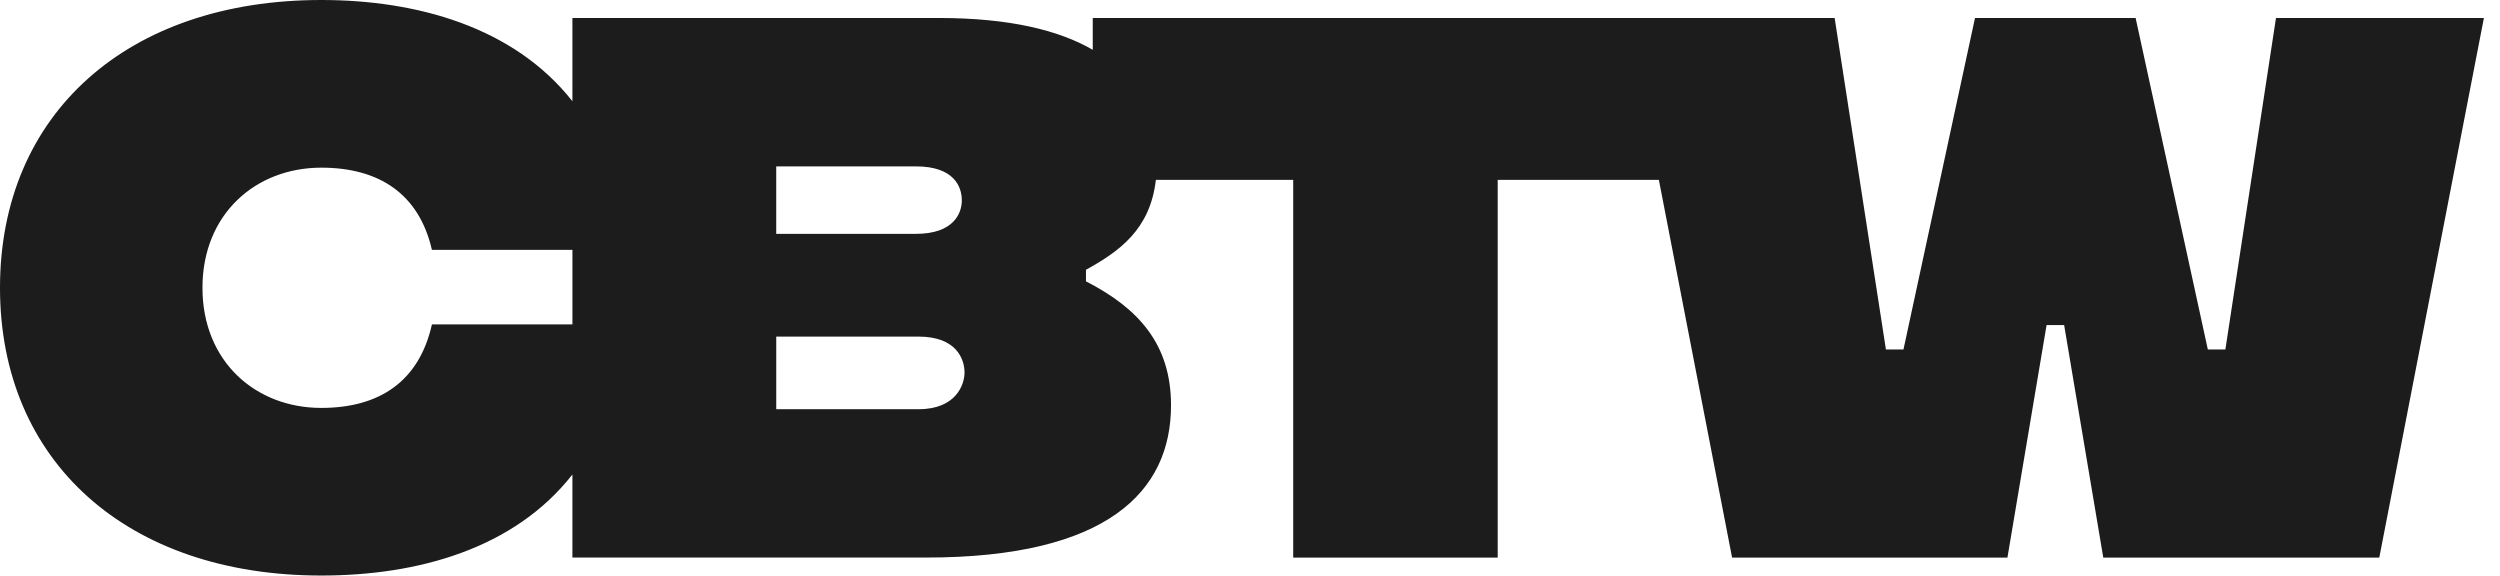 <svg width='139' height='32' viewBox='0 0 139 32' fill='none' xmlns='http://www.w3.org/2000/svg'><path d='M126.545 1L123.731 19.429H122.755L118.74 1H109.81L105.833 19.429H104.857L102.006 1H60.757V2.769C58.892 1.689 56.149 1 52.2 1H31.826V5.629C28.562 1.485 23.154 0 17.86 0C7.092 0 0 6.322 0 16C0 25.678 7.092 32 17.86 32C23.214 32 28.584 30.522 31.826 26.382V31H51.488C61.581 31 65.109 27.321 65.109 22.535C65.109 19.143 63.308 17.143 60.38 15.643V15C62.24 13.97 63.948 12.765 64.267 9.999H71.902V31.001H83.272V10H92.233L96.304 31.001H111.613L113.79 18.072H114.766L116.942 31.001H132.289L138.105 1H126.548H126.545ZM43.158 9.251H50.925C53.026 9.251 53.477 10.358 53.477 11.144C53.477 11.858 53.026 13.002 50.925 13.002H43.158V9.252V9.251ZM24.015 18.037C23.302 21.216 21.088 22.68 17.861 22.68C14.221 22.68 11.257 20.109 11.257 16.001C11.257 11.894 14.221 9.322 17.861 9.322C21.088 9.322 23.302 10.787 24.015 13.894H31.827V18.037H24.015ZM51.076 22.752H43.159V18.715H51.076C53.177 18.715 53.628 19.965 53.628 20.716C53.628 21.358 53.177 22.752 51.076 22.752Z' fill='#1C1C1C'/></svg>